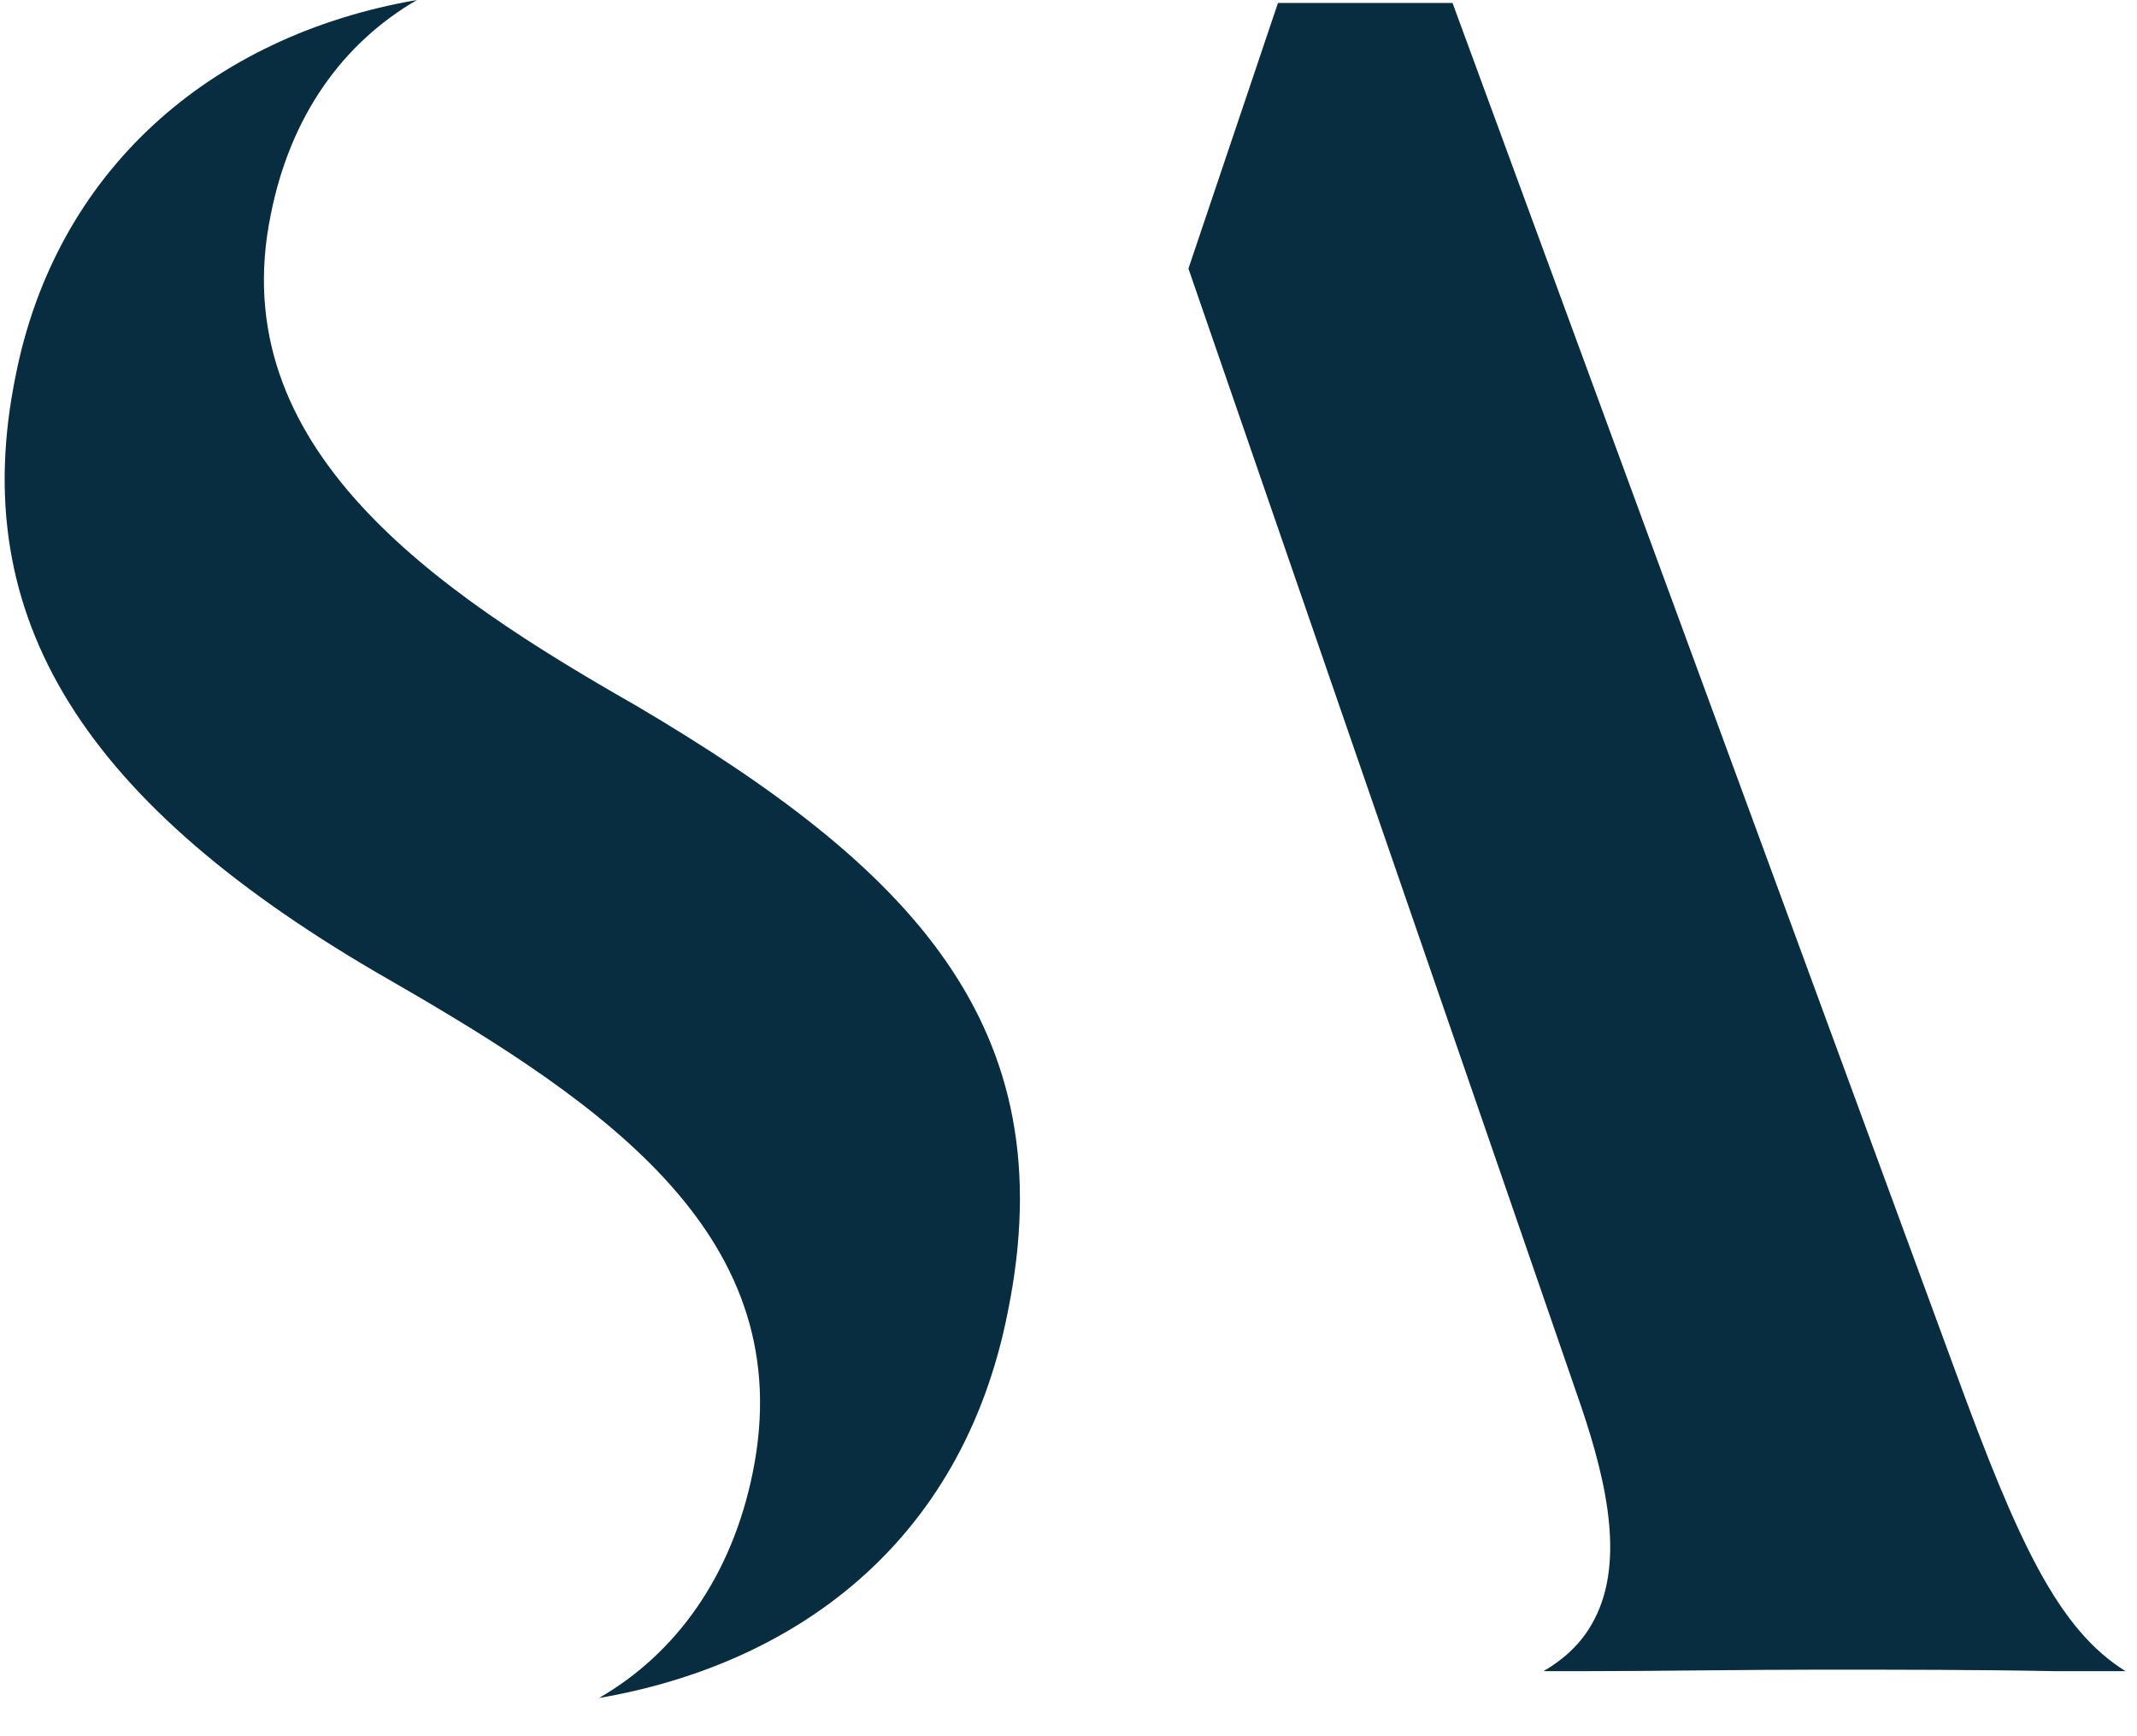 <svg width="48" height="39" viewBox="0 0 48 39" fill="none" xmlns="http://www.w3.org/2000/svg">
<path d="M43.921 30.802L32.626 0.067H28.705L26.694 6.033L35.508 31.573C36.112 33.349 36.514 35.193 35.743 36.5C35.475 36.969 35.073 37.304 34.67 37.539C34.939 37.539 35.207 37.539 35.475 37.539C37.251 37.539 39.028 37.505 40.871 37.505C42.681 37.505 44.424 37.505 46.167 37.539C46.703 37.539 47.206 37.539 47.742 37.539C46.234 36.6 45.329 34.656 43.921 30.802Z" fill="#082D40"/>
<path d="M14.292 15.853C9.768 13.273 5.008 10.055 6.081 4.826C6.517 2.614 7.69 0.972 9.365 0C4.707 0.804 1.254 3.854 0.35 8.446C-0.757 13.876 1.858 18.065 8.762 22.02C13.655 24.836 17.979 27.819 16.907 33.081C16.437 35.393 15.197 37.136 13.454 38.142C17.744 37.404 21.599 34.757 22.638 29.461C23.945 23.026 20.426 19.473 14.292 15.853Z" fill="#082D40"/>
</svg>
